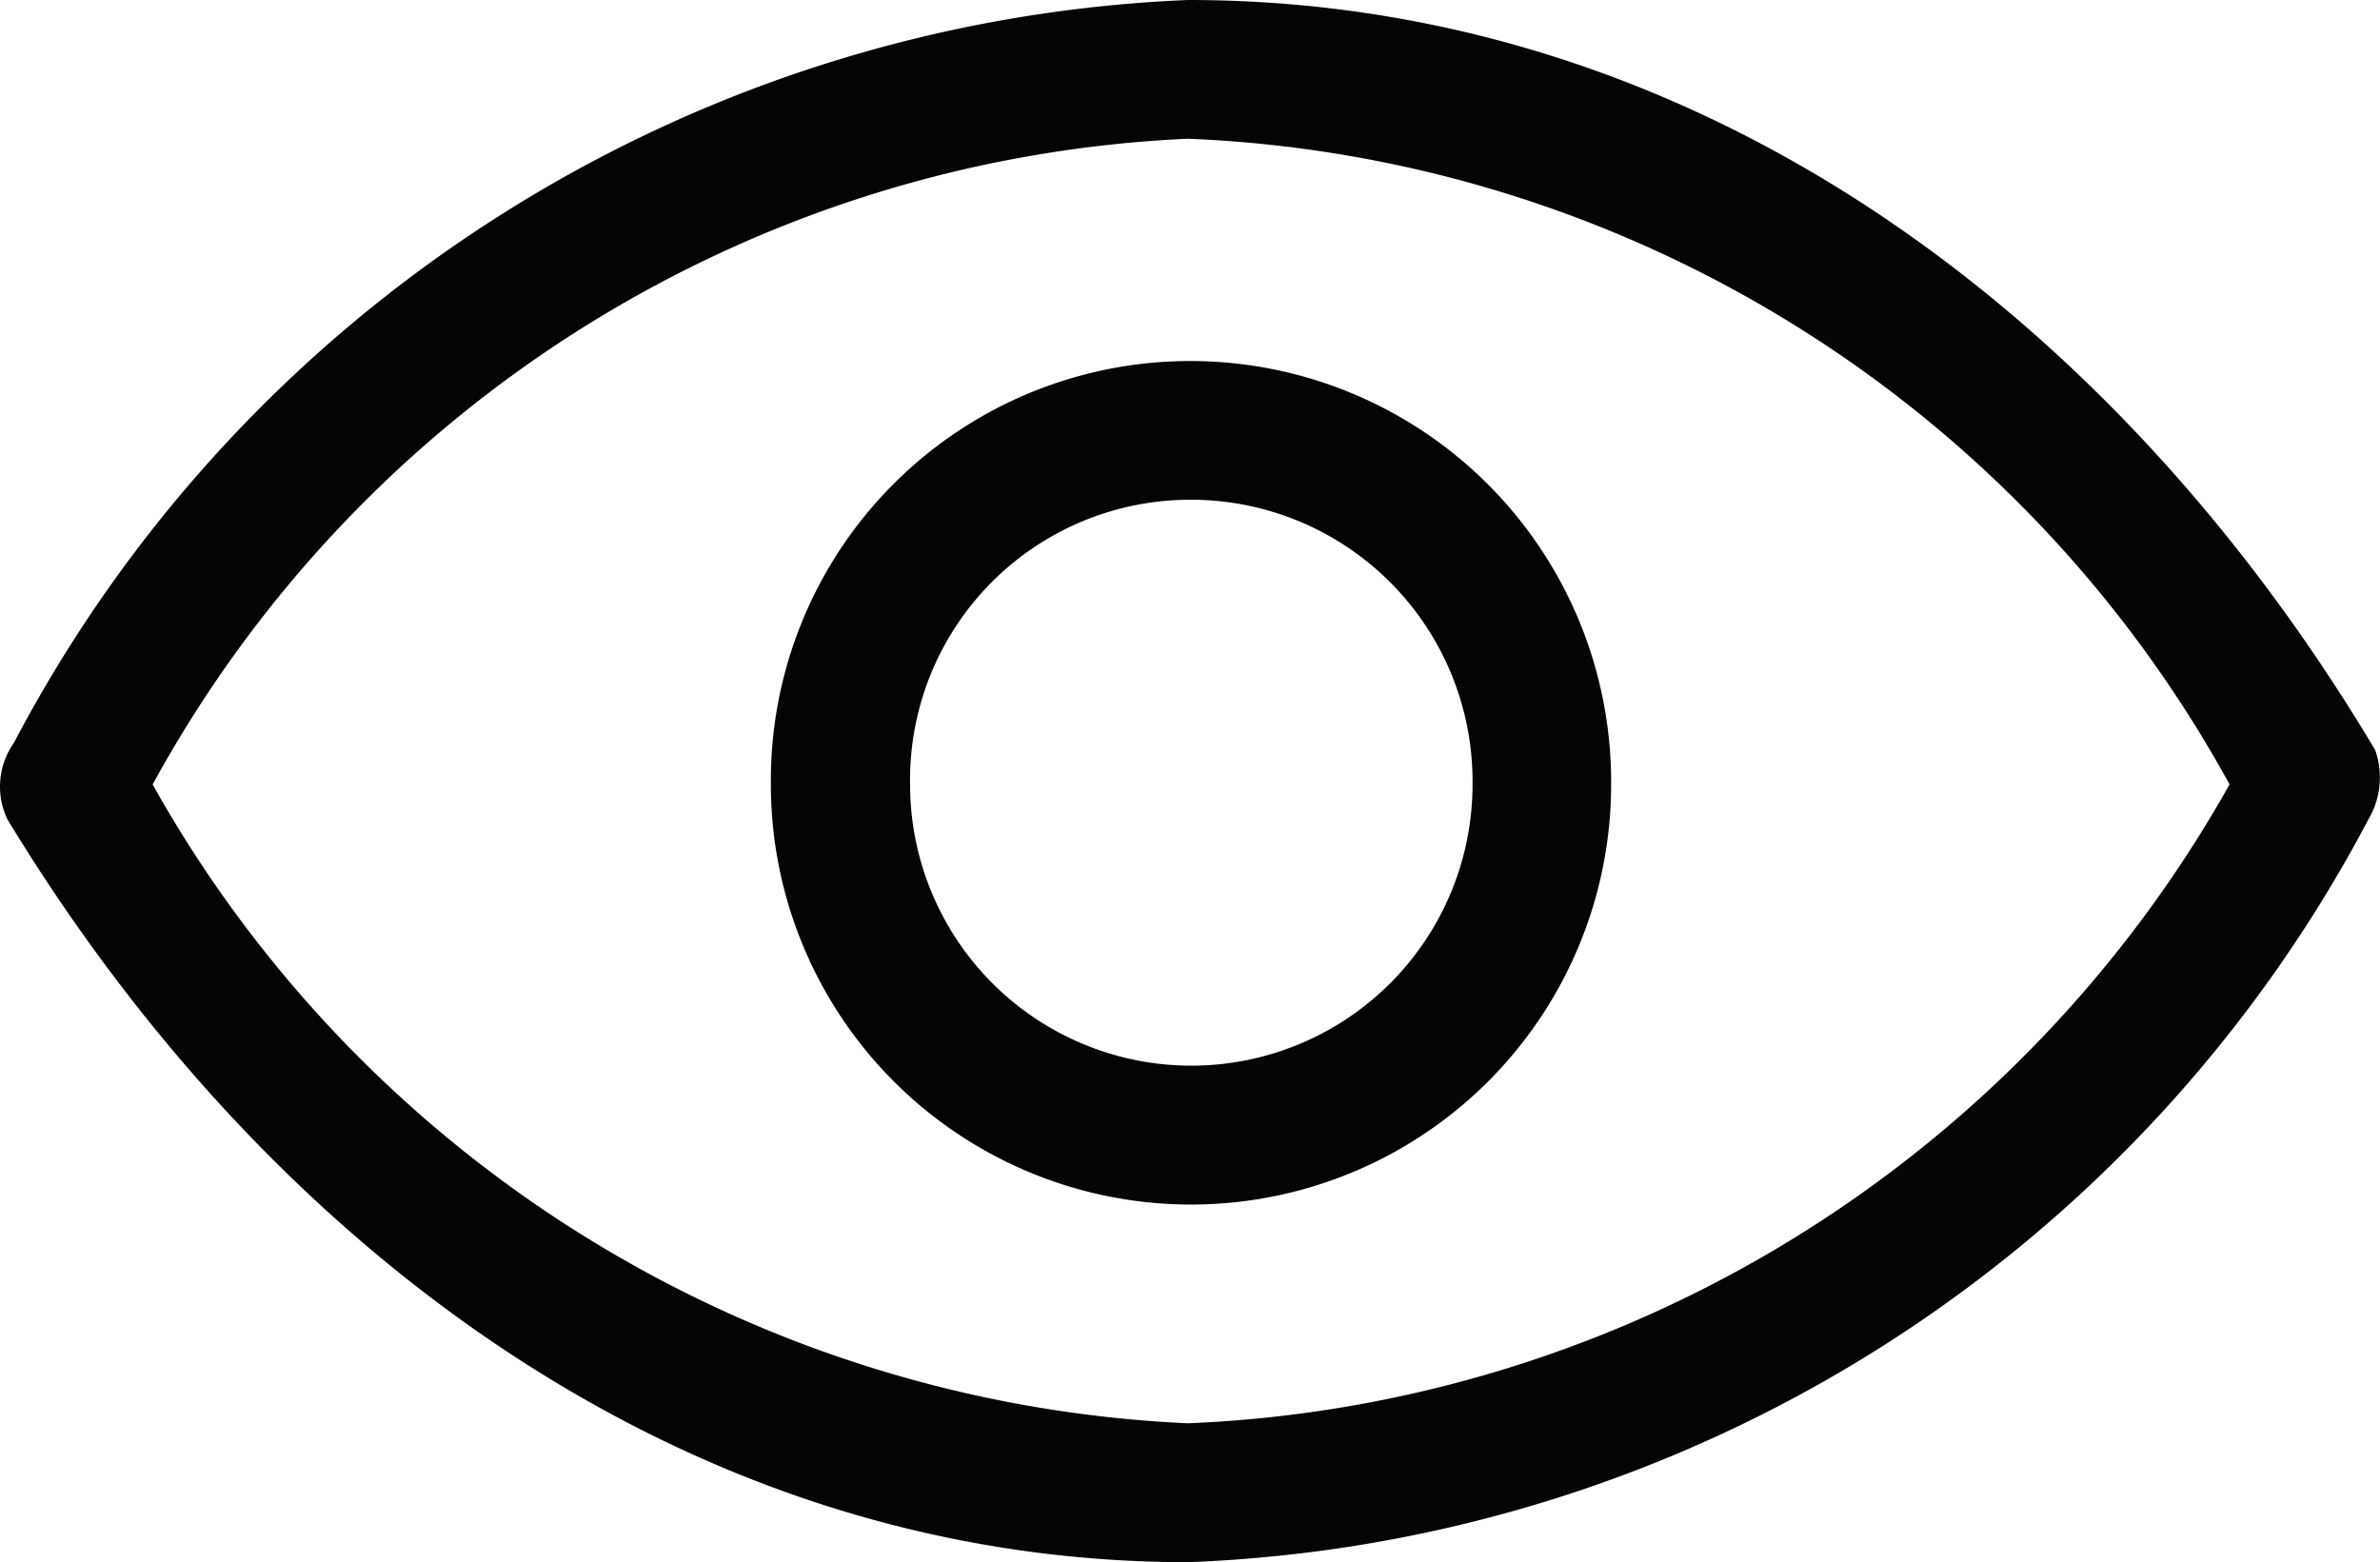 <svg xmlns="http://www.w3.org/2000/svg" width="15.437" height="10.134" viewBox="0 0 15.437 10.134">
  <g id="eye-show-icon" transform="translate(0.09)">
    <g id="Grupo_136" data-name="Grupo 136" transform="translate(-0.09)">
      <path id="Caminho_481" data-name="Caminho 481" d="M15.272,5.315a9.036,9.036,0,0,1-7.657,4.819c-3.288,0-5.99-2.072-7.657-4.819A.493.493,0,0,1,0,4.819,9.023,9.023,0,0,1,7.615,0c3.333,0,6.035,2.072,7.7,4.864A.533.533,0,0,1,15.272,5.315Zm-.9-.225A8.077,8.077,0,0,0,7.615.9,8.064,8.064,0,0,0,.9,5.089,8.116,8.116,0,0,0,7.615,9.233,8.129,8.129,0,0,0,14.371,5.089Z" transform="translate(0.09)" fill="#040505"/>
      <path id="Caminho_482" data-name="Caminho 482" d="M113.7,52a2.73,2.73,0,0,1,2.747,2.747,2.725,2.725,0,1,1-5.45,0A2.72,2.72,0,0,1,113.7,52Zm0,.9a1.817,1.817,0,0,0-1.8,1.847,1.824,1.824,0,1,0,3.648,0A1.826,1.826,0,0,0,113.7,52.9Z" transform="translate(-105.997 -49.658)" fill="#040505"/>
    </g>
  </g>
</svg>
